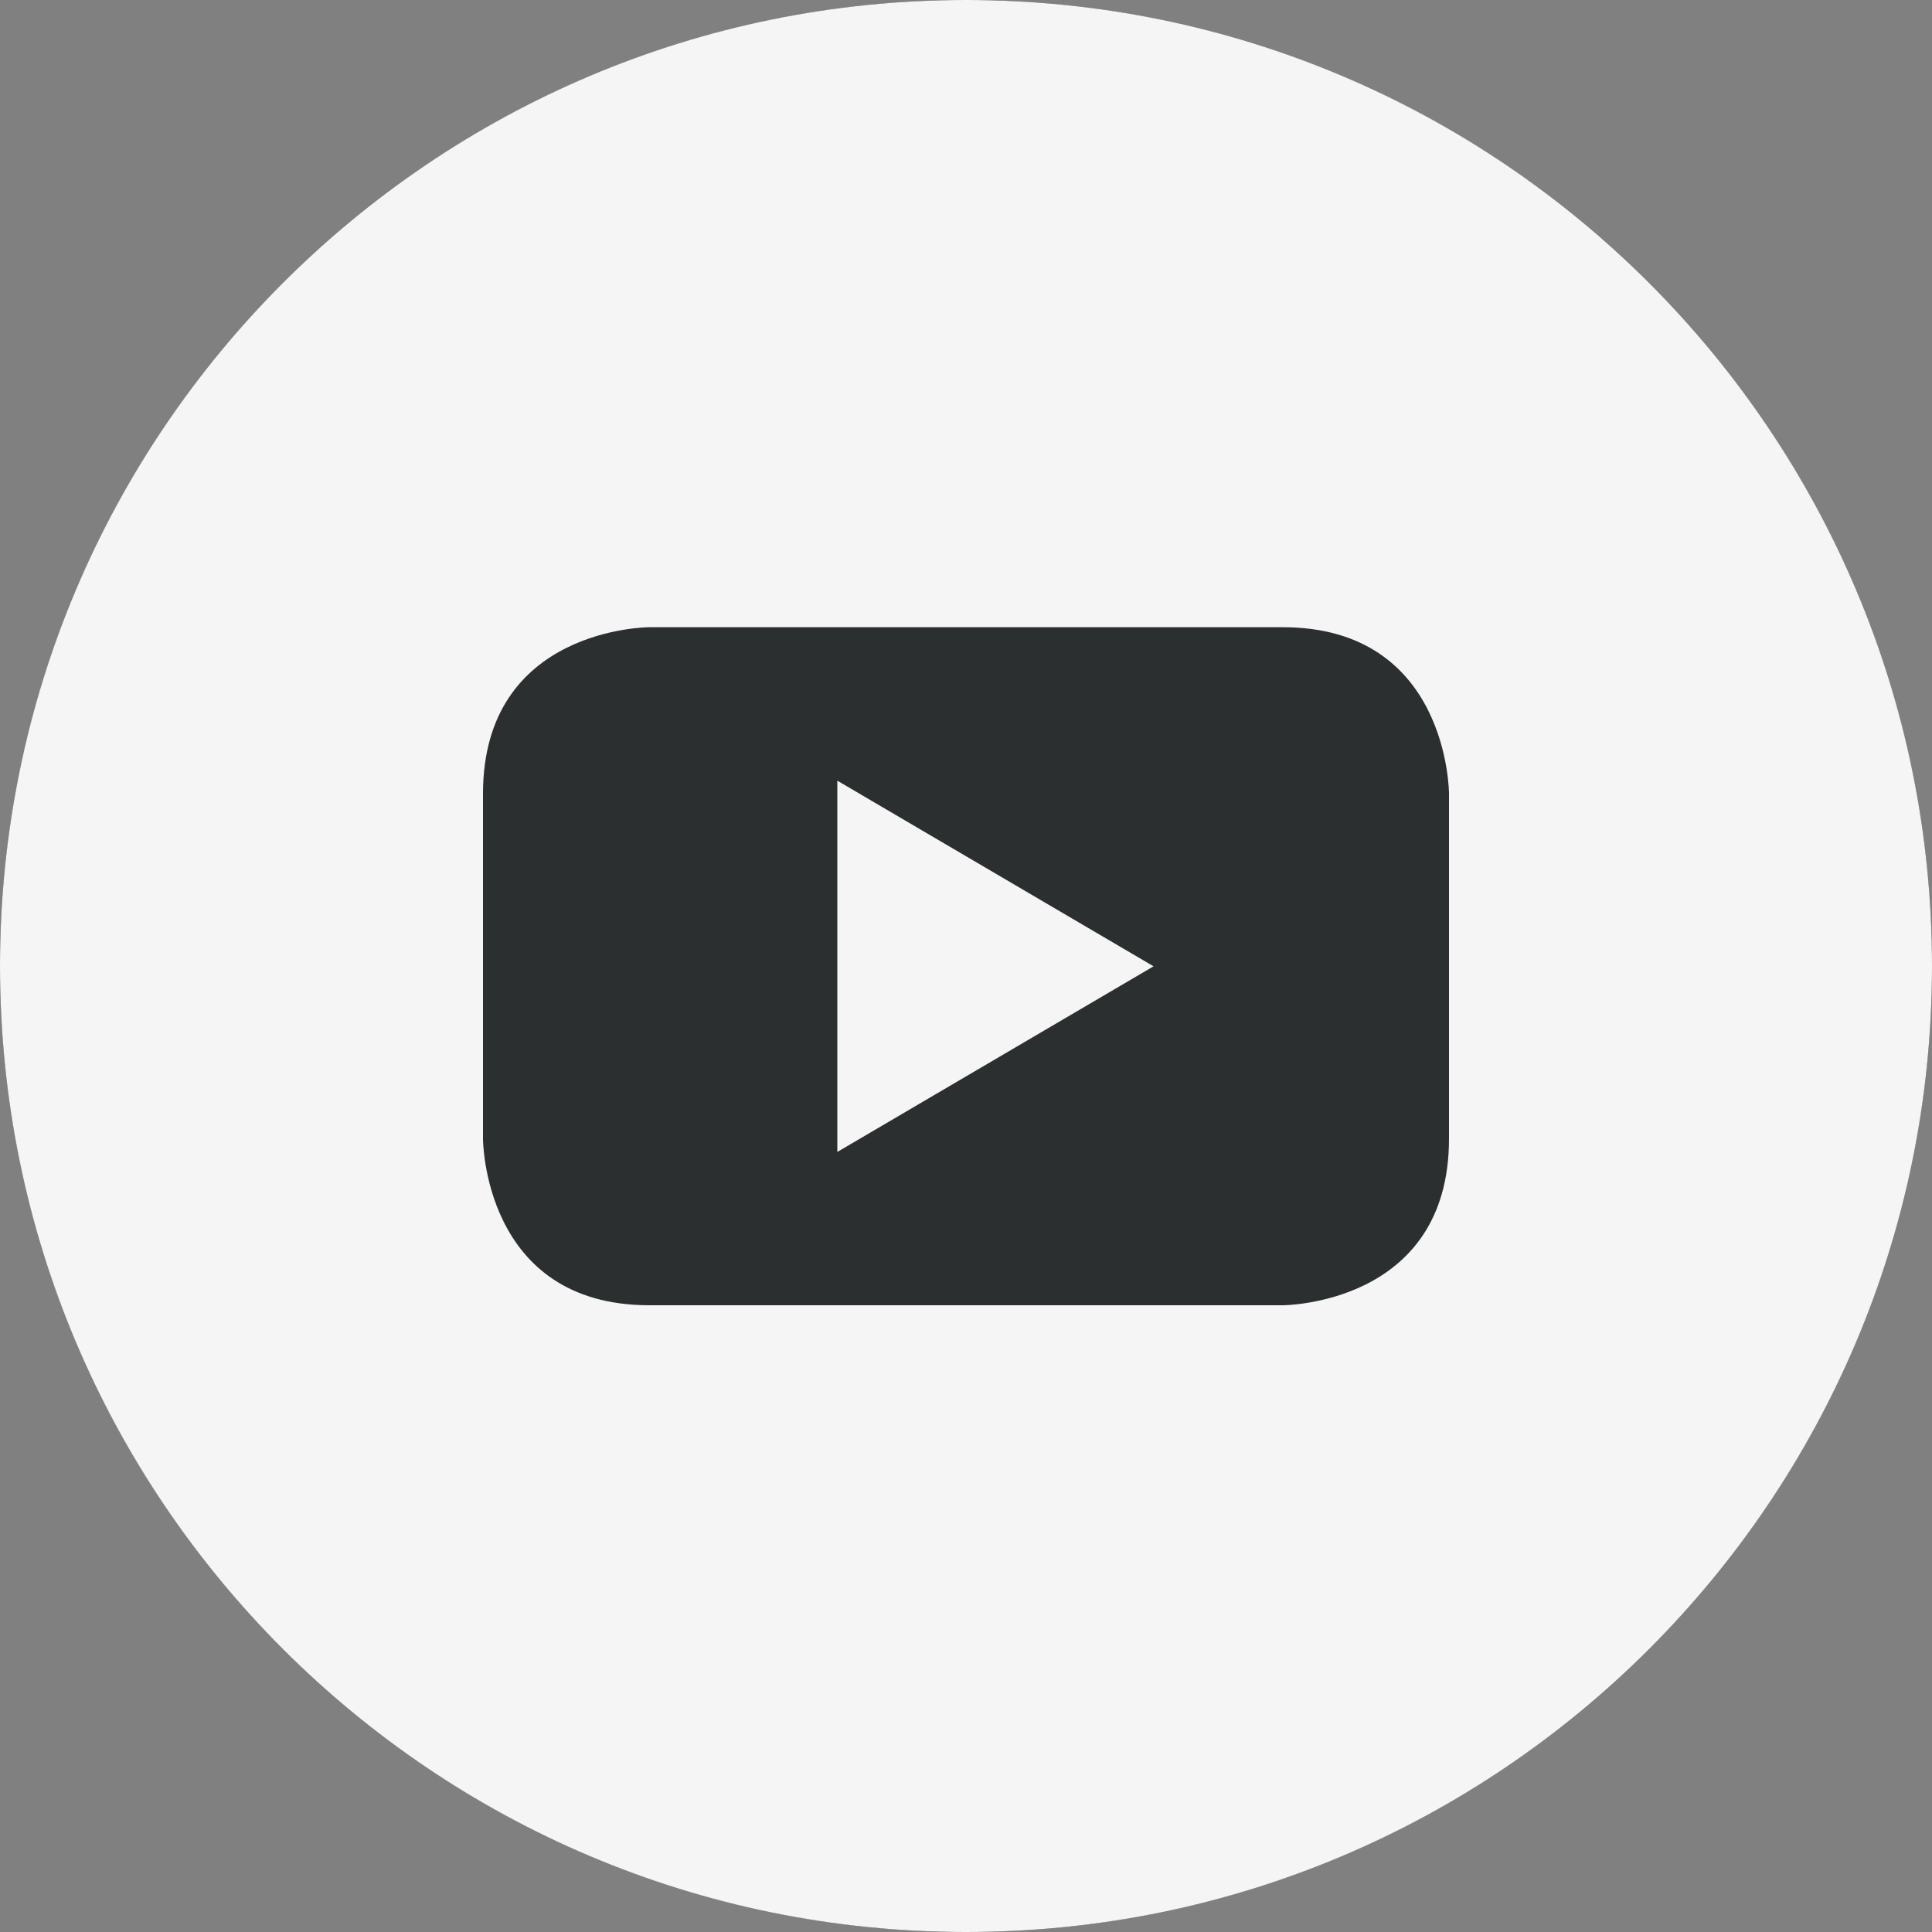 <svg xmlns="http://www.w3.org/2000/svg" width="25" height="25" fill="none"><rect width="100%" height="100%" fill="#808080" stroke="none"/><circle cx="12.5" cy="12.5" r="12.5" fill="#2B2F30"/><path fill="#F5F5F5" d="m10.835 14.906 4.092-2.402-4.092-2.402z"/><path fill="#F5F5F5" d="M12.5 0C5.596 0 0 5.596 0 12.5S5.596 25 12.5 25 25 19.404 25 12.5 19.404 0 12.5 0m6.25 14.736c0 2.154-2.153 2.154-2.153 2.154H8.403c-2.153 0-2.153-2.154-2.153-2.154V10.27c0-2.154 2.153-2.154 2.153-2.154h8.194c2.153 0 2.153 2.154 2.153 2.154z"/></svg>